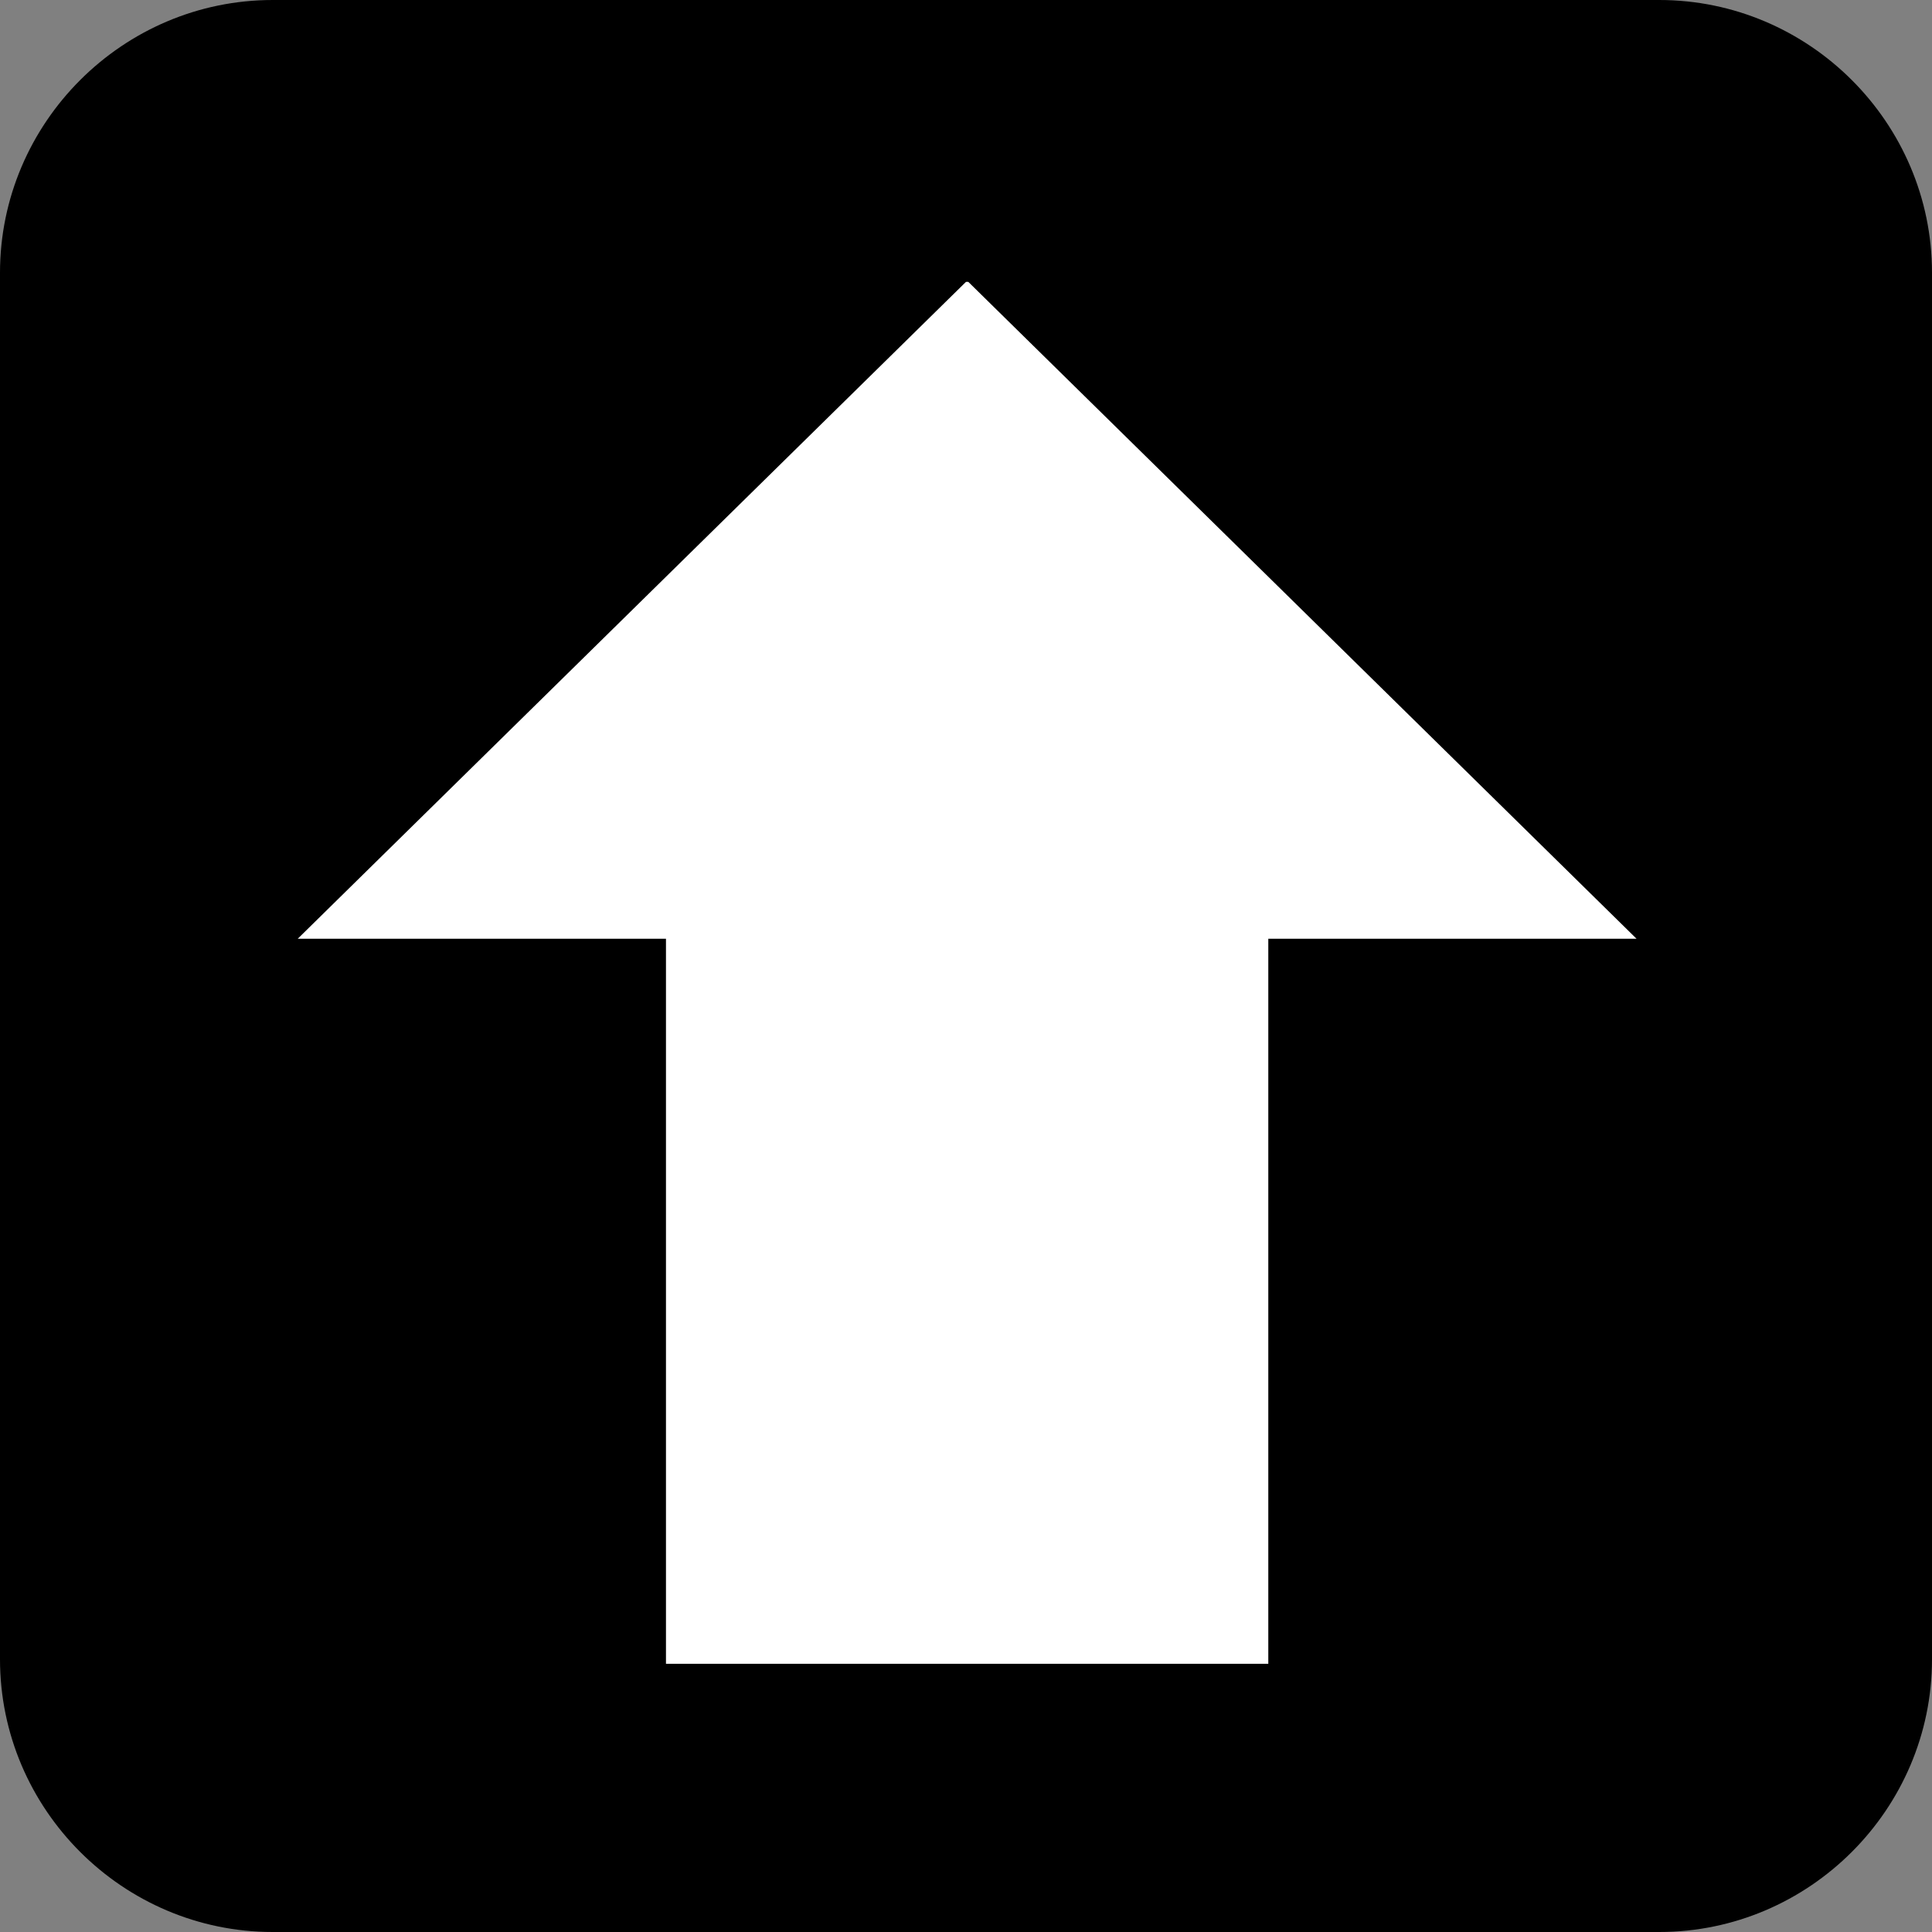 <?xml version="1.0" encoding="utf-8"?>
<!-- Generator: Adobe Illustrator 23.0.2, SVG Export Plug-In . SVG Version: 6.00 Build 0)  -->
<svg version="1.1" id="Calque_1" xmlns="http://www.w3.org/2000/svg" xmlns:xlink="http://www.w3.org/1999/xlink" x="0px" y="0px"
	 viewBox="0 0 85 85" style="enable-background:new 0 0 85 85;" xml:space="preserve">
<rect x="0" y="0" width="85" height="85" fill="#808080" stroke="none"/>
<style type="text/css">
	.st0{display:none;}
	.st1{display:inline;}
	.st2{fill:#FFFFFF;}
</style>
<path d="M73,85H12C5.4,85,0,79.6,0,73V12C0,5.4,5.4,0,12,0h61c6.6,0,12,5.4,12,12v61C85,79.6,79.6,85,73,85z"/>
<g id="Tel" class="st0">
	<g class="st1">
		<path class="st2" d="M56.9,14.9H41V8.4c0-1.1-0.8-1.9-1.9-1.9h-1.8c-1.1,0-1.9,0.8-1.9,1.9v6.5c-3.4,0.1-6,2.9-6,6.4v44.3
			c0,3.5,2.9,6.4,6.4,6.4H57c3.5,0,6.4-2.9,6.4-6.4V21.2C63.3,17.6,60.4,14.9,56.9,14.9z M41.8,66.3c0,0.5-0.4,0.8-0.8,0.8h-2.6
			c-0.5,0-0.8-0.4-0.8-0.8v-2.6c0-0.5,0.4-0.8,0.8-0.8H41c0.5,0,0.8,0.4,0.8,0.8V66.3z M41.8,60.2c0,0.5-0.4,0.8-0.8,0.8h-2.6
			c-0.5,0-0.8-0.4-0.8-0.8v-2.6c0-0.5,0.4-0.8,0.8-0.8H41c0.5,0,0.8,0.4,0.8,0.8V60.2z M38.4,55.1c-0.5,0-0.8-0.4-0.8-0.8v-2.6
			c0-0.5,0.4-0.8,0.8-0.8h2.6c0.5,0,0.8,0.4,0.8,0.8v2.6c0,0.5-0.4,0.8-0.8,0.8H38.4z M41.8,48.2c0,0.5-0.4,0.8-0.8,0.8h-2.6
			c-0.5,0-0.8-0.4-0.8-0.8v-2.6c0-0.5,0.4-0.8,0.8-0.8H41c0.5,0,0.8,0.4,0.8,0.8V48.2z M48.4,66.3c0,0.5-0.4,0.8-0.8,0.8h-2.6
			c-0.5,0-0.8-0.4-0.8-0.8v-2.6c0-0.5,0.4-0.8,0.8-0.8h2.6c0.5,0,0.8,0.4,0.8,0.8V66.3z M48.4,60.2c0,0.5-0.4,0.8-0.8,0.8h-2.6
			c-0.5,0-0.8-0.4-0.8-0.8v-2.6c0-0.5,0.4-0.8,0.8-0.8h2.6c0.5,0,0.8,0.4,0.8,0.8V60.2z M48.4,54.2c0,0.5-0.4,0.8-0.8,0.8h-2.6
			c-0.5,0-0.8-0.4-0.8-0.8v-2.6c0-0.5,0.4-0.8,0.8-0.8h2.6c0.5,0,0.8,0.4,0.8,0.8V54.2z M48.4,48.2c0,0.5-0.4,0.8-0.8,0.8h-2.6
			c-0.5,0-0.8-0.4-0.8-0.8v-2.6c0-0.5,0.4-0.8,0.8-0.8h2.6c0.5,0,0.8,0.4,0.8,0.8V48.2z M54.9,66.3c0,0.5-0.4,0.8-0.8,0.8h-2.6
			c-0.5,0-0.8-0.4-0.8-0.8v-2.6c0-0.5,0.4-0.8,0.8-0.8H54c0.5,0,0.8,0.4,0.8,0.8V66.3z M54.9,60.2c0,0.5-0.4,0.8-0.8,0.8h-2.6
			c-0.5,0-0.8-0.4-0.8-0.8v-2.6c0-0.5,0.4-0.8,0.8-0.8H54c0.5,0,0.8,0.4,0.8,0.8V60.2z M54.9,54.2c0,0.5-0.4,0.8-0.8,0.8h-2.6
			c-0.5,0-0.8-0.4-0.8-0.8v-2.6c0-0.5,0.4-0.8,0.8-0.8H54c0.5,0,0.8,0.4,0.8,0.8V54.2z M54.9,48.2c0,0.5-0.4,0.8-0.8,0.8h-2.6
			c-0.5,0-0.8-0.4-0.8-0.8v-2.6c0-0.5,0.4-0.8,0.8-0.8H54c0.5,0,0.8,0.4,0.8,0.8V48.2z M58.9,35.1c0,2.6-2.2,4.8-4.8,4.8h-16
			c-2.6,0-4.8-2.2-4.8-4.8v-9.5c0-1.6,0.7-2.9,1.8-3.7c0.8-0.6,1.8-1.1,3-1.1H41h13.3c2.6,0,4.8,2.2,4.8,4.8v9.5L58.9,35.1
			L58.9,35.1z"/>
	</g>
</g>
<g id="Mail" class="st0">
	<g class="st1">
		<path class="st2" d="M67,31.4c1-0.7,1-1.8,0-2.4L47.7,16.6c-1-0.6-2.6-0.6-3.7,0L24.8,29c-1,0.6-1.1,1.8,0,2.4L44.1,45
			c1,0.7,2.6,0.7,3.6,0L67,31.4z"/>
		<path class="st2" d="M70.7,32.1h-0.4L45.9,49.3L21.3,32.1h-0.4c-1.6,0-2.8,1.2-2.8,2.8v27.6c0,1.6,1.2,2.8,2.8,2.8h49.8
			c1.6,0,2.8-1.2,2.8-2.8V34.9C73.5,33.5,72.3,32.1,70.7,32.1z M38.7,50.9L22.7,62c-0.1,0.1-0.4,0.1-0.5,0.1c-0.2,0-0.5-0.1-0.7-0.4
			c-0.2-0.4-0.1-0.8,0.2-1.2l16-11.2c0.4-0.2,0.8-0.1,1.2,0.2C39.2,50.1,39,50.6,38.7,50.9z M70.1,61.8c-0.1,0.2-0.4,0.4-0.7,0.4
			c-0.1,0-0.4,0-0.5-0.1L53,50.9c-0.4-0.2-0.5-0.7-0.2-1.2c0.2-0.4,0.7-0.5,1.2-0.2l16,11.2C70.2,60.9,70.3,61.4,70.1,61.8z"/>
	</g>
</g>
<g id="Info" class="st0">
	<g class="st1">
		<path class="st2" d="M45.8,25.8c-2.4,0-4.3,1.9-4.3,4.2s1.9,4.2,4.3,4.2s4.3-1.9,4.3-4.2C50.1,27.6,48.2,25.8,45.8,25.8z
			 M45.9,36.3c-2.3,0-4.1,1.8-4.1,4v15.4c0,2.2,1.8,4,4.1,4s4.1-1.8,4.1-4V40.4C50,38.1,48,36.3,45.9,36.3z M45.9,11.6
			c-17.4,0-31.4,13.8-31.4,30.7S28.5,73,45.9,73s31.4-13.8,31.4-30.7S63.1,11.6,45.9,11.6z M45.9,64.8C33.2,64.8,23,54.7,23,42.3
			s10.3-22.4,22.9-22.4c12.7,0,22.9,10.1,22.9,22.4S58.5,64.8,45.9,64.8z"/>
	</g>
</g>
<g id="Devis" class="st0">
	<g class="st1">
		<g>
			<path class="st2" d="M21.8,69c-4,0-7.1-3.1-7.1-7l0,0V23.1c0-3.8,3.1-7,7.1-7l0,0h32c4,0,7.1,3.1,7.1,7l0,0V62c0,3.8-3.1,7-7.1,7
				l0,0H21.8L21.8,69z M19.1,23.1V62c0,1.3,1.2,2.5,2.5,2.5l0,0h32c1.4,0,2.5-1.1,2.5-2.5l0,0V23.1c0-1.3-1.2-2.5-2.5-2.5l0,0H21.8
				C20.3,20.6,19.1,21.7,19.1,23.1L19.1,23.1z"/>
		</g>
	</g>
	<g class="st1">
		<polygon class="st2" points="46.4,50.6 39.9,44.3 33.9,54.1 36.3,56.5 		"/>
		<g>
			<path class="st2" d="M74.9,16.6c-1.9-1.9-5.2-1.9-7.1,0l-2,1.9l7.1,7l2-1.9C76.8,21.6,76.8,18.5,74.9,16.6z M71.2,27.1l-7.1-7
				L40.8,42.9l7.1,7L71.2,27.1z"/>
		</g>
		<polygon class="st2" points="35.1,57.3 32.7,55.1 29.2,60.8 		"/>
		<g>
			<path class="st2" d="M46.7,50.6l-10.6,6.1L33.4,54l6.1-10l0.2,0.1L39.5,44l0.2-0.4L46.7,50.6L46.7,50.6z M39.9,44.7L34.1,54
				l2.2,2.2l9.5-5.5L39.9,44.7L39.9,44.7z"/>
		</g>
	</g>
</g>
<g id="Fleche">
	<g>
		<polygon class="st2" points="42.5,12.4 13.1,41.3 29.3,41.3 29.3,73.2 55.8,73.2 55.8,41.3 72,41.3 42.6,12.4 		"/>
	</g>
</g>
</svg>
